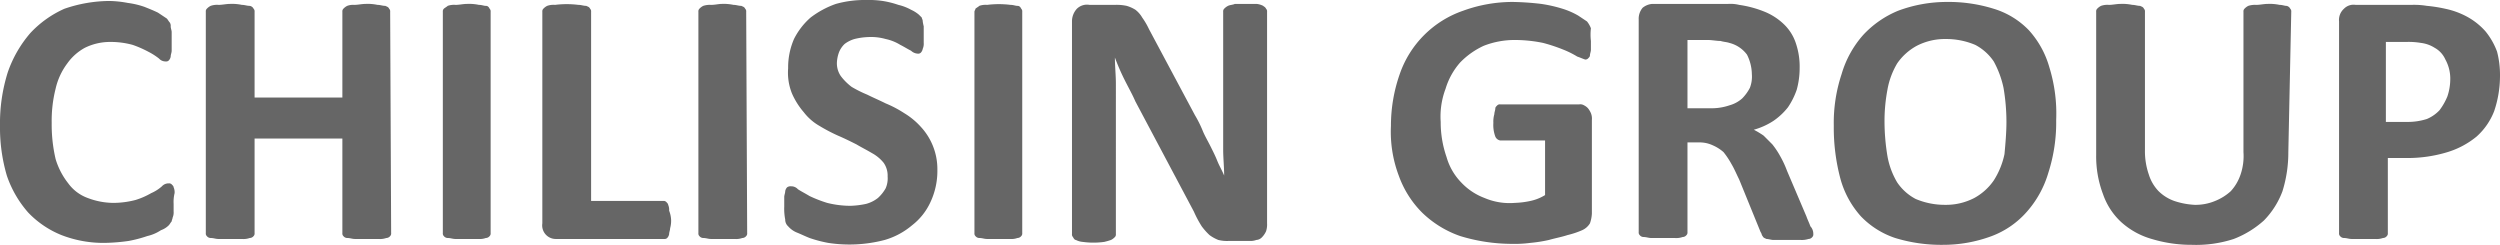 <svg xmlns="http://www.w3.org/2000/svg" width="256.3" height="25.119" viewBox="0 0 256.3 25.119"><defs><style>.a{fill:#666;}</style></defs><path class="a" d="M17.8,20.8v.8a1.268,1.268,0,0,1-.1.6c0,.1-.1.3-.1.4-.1.1-.2.3-.3.4a2.177,2.177,0,0,1-.8.5,4.235,4.235,0,0,1-1.4.6,13.322,13.322,0,0,1-1.9.5,19.419,19.419,0,0,1-2.4.2A11.9,11.9,0,0,1,6.3,24a9.756,9.756,0,0,1-3.4-2.3A11.132,11.132,0,0,1,.7,17.9,17.451,17.451,0,0,1,0,12.8,17.451,17.451,0,0,1,.8,7.3a12.282,12.282,0,0,1,2.3-4A10.718,10.718,0,0,1,6.6.8,14.351,14.351,0,0,1,11.2,0a11.076,11.076,0,0,1,1.9.2,8.469,8.469,0,0,1,1.7.4c.5.2,1,.4,1.4.6l.9.6c.1.1.2.3.3.4a.6.6,0,0,1,.1.4c0,.2.1.4.1.6V5.1c0,.2-.1.4-.1.6a.758.758,0,0,1-.2.4.367.367,0,0,1-.3.1.908.908,0,0,1-.7-.3,6.726,6.726,0,0,0-1.1-.7,11.111,11.111,0,0,0-1.6-.7,8.524,8.524,0,0,0-2.3-.3,5.834,5.834,0,0,0-2.6.6A5.341,5.341,0,0,0,6.9,6.4,6.821,6.821,0,0,0,5.7,9a13.425,13.425,0,0,0-.4,3.5,15.534,15.534,0,0,0,.4,3.7A7.45,7.45,0,0,0,7,18.7a4.26,4.26,0,0,0,2,1.5,7.512,7.512,0,0,0,2.6.5,9.079,9.079,0,0,0,2.3-.3,7.741,7.741,0,0,0,1.6-.7,4.129,4.129,0,0,0,1.1-.7.908.908,0,0,1,.7-.3.367.367,0,0,1,.3.1c.1.1.2.2.2.3a1.268,1.268,0,0,1,.1.6A3.749,3.749,0,0,0,17.8,20.8Z" transform="translate(0 0.1)"/><path class="a" d="M40.1,23.8a.367.367,0,0,1-.1.3.52.52,0,0,1-.4.2,1.949,1.949,0,0,1-.8.1H36.4c-.3,0-.5-.1-.8-.1a.52.52,0,0,1-.4-.2.367.367,0,0,1-.1-.3V14.1h-9v9.7a.367.367,0,0,1-.1.3.52.52,0,0,1-.4.2,1.949,1.949,0,0,1-.8.1H22.4c-.3,0-.5-.1-.8-.1a.52.52,0,0,1-.4-.2.367.367,0,0,1-.1-.3V1.1a.367.367,0,0,1,.1-.3,1.38,1.38,0,0,1,.4-.3,1.949,1.949,0,0,1,.8-.1c.4,0,.8-.1,1.2-.1a4.869,4.869,0,0,1,1.2.1c.3,0,.5.1.8.1a.536.536,0,0,1,.4.3.367.367,0,0,1,.1.3V9.9h9V1.1a.367.367,0,0,1,.1-.3,1.38,1.38,0,0,1,.4-.3,1.7,1.7,0,0,1,.7-.1c.4,0,.8-.1,1.2-.1a4.869,4.869,0,0,1,1.2.1c.3,0,.5.1.8.1.2.1.3.1.4.3a.367.367,0,0,1,.1.3l.1,22.7Z" transform="translate(0 0.1)"/><path class="a" d="M50.3,23.8a.367.367,0,0,1-.1.3.52.52,0,0,1-.4.2,1.7,1.7,0,0,1-.7.1H46.7c-.3,0-.5-.1-.8-.1a.52.52,0,0,1-.4-.2.367.367,0,0,1-.1-.3V1.1a.367.367,0,0,1,.1-.3c.1-.1.3-.2.4-.3a1.949,1.949,0,0,1,.8-.1c.4,0,.8-.1,1.2-.1a4.869,4.869,0,0,1,1.2.1c.3,0,.5.1.7.1s.3.1.4.3a.367.367,0,0,1,.1.3Z" transform="translate(0 0.1)"/><path class="a" d="M68.8,22.4a2.769,2.769,0,0,1-.1.9c0,.2-.1.4-.1.6a.758.758,0,0,1-.2.4.367.367,0,0,1-.3.1H57a1.393,1.393,0,0,1-1.4-1.6V1.1a.367.367,0,0,1,.1-.3,1.38,1.38,0,0,1,.4-.3,1.949,1.949,0,0,1,.8-.1,9.638,9.638,0,0,1,2.4,0c.3,0,.5.1.8.1.2.1.3.1.4.3a.367.367,0,0,1,.1.3V20.5H68a.367.367,0,0,1,.3.1c.1.1.2.2.2.3a1.268,1.268,0,0,1,.1.6A2.92,2.92,0,0,1,68.8,22.4Z" transform="translate(0 0.1)"/><path class="a" d="M76.6,23.8a.367.367,0,0,1-.1.3.52.52,0,0,1-.4.2,1.949,1.949,0,0,1-.8.1H72.9c-.3,0-.5-.1-.8-.1a.52.52,0,0,1-.4-.2.367.367,0,0,1-.1-.3V1.1a.367.367,0,0,1,.1-.3,1.38,1.38,0,0,1,.4-.3,2.2,2.2,0,0,1,.8-.1c.4,0,.8-.1,1.1-.1a4.869,4.869,0,0,1,1.2.1c.3,0,.5.1.8.1.2.1.3.1.4.3a.367.367,0,0,1,.1.3Z" transform="translate(0 0.1)"/><path class="a" d="M96.1,17.3a7.535,7.535,0,0,1-.7,3.3A6.342,6.342,0,0,1,93.5,23a7.607,7.607,0,0,1-2.8,1.5,14.222,14.222,0,0,1-5.8.3,13.322,13.322,0,0,1-1.9-.5c-.5-.2-.9-.4-1.4-.6a2.407,2.407,0,0,1-.8-.6.908.908,0,0,1-.3-.7,5.7,5.7,0,0,1-.1-1.3v-1c0-.2.1-.4.1-.6a.758.758,0,0,1,.2-.4.6.6,0,0,1,.4-.1.908.908,0,0,1,.7.3c.3.2.7.4,1.2.7a13.355,13.355,0,0,0,1.8.7,9.862,9.862,0,0,0,2.4.3,8.752,8.752,0,0,0,1.6-.2,3.379,3.379,0,0,0,1.2-.6,3.915,3.915,0,0,0,.8-1A2.537,2.537,0,0,0,91,18a2.3,2.3,0,0,0-.4-1.4,4,4,0,0,0-1.2-1c-.5-.3-1.1-.6-1.6-.9-.6-.3-1.2-.6-1.9-.9a17.377,17.377,0,0,1-1.9-1,5.391,5.391,0,0,1-1.6-1.4,7.607,7.607,0,0,1-1.2-1.9,5.7,5.7,0,0,1-.4-2.6,7.306,7.306,0,0,1,.6-3,7.231,7.231,0,0,1,1.7-2.2A9.386,9.386,0,0,1,85.7.3a11,11,0,0,1,3.1-.4,9.7,9.7,0,0,1,1.7.1,9.363,9.363,0,0,1,1.6.4,5.023,5.023,0,0,1,1.3.5,3.508,3.508,0,0,1,.8.5l.3.3c0,.1.1.2.1.4a4.331,4.331,0,0,0,.1.5V4.3a1.268,1.268,0,0,1-.1.6.758.758,0,0,1-.2.4.367.367,0,0,1-.3.1,1.08,1.08,0,0,1-.7-.3c-.4-.2-.7-.4-1.1-.6a4.714,4.714,0,0,0-1.5-.6A5.537,5.537,0,0,0,89,3.7a6.753,6.753,0,0,0-1.4.2,3.128,3.128,0,0,0-1,.5,2.361,2.361,0,0,0-.6.9,3.553,3.553,0,0,0-.2,1,2.3,2.3,0,0,0,.4,1.4,5.731,5.731,0,0,0,1.1,1.1,11.938,11.938,0,0,0,1.6.8c.6.3,1.3.6,1.9.9a11.4,11.4,0,0,1,1.9,1,7.456,7.456,0,0,1,1.7,1.4,6.374,6.374,0,0,1,1.7,4.4Z" transform="translate(0 0.1)"/><path class="a" d="M104.8,23.8a.367.367,0,0,1-.1.3.52.52,0,0,1-.4.2,1.7,1.7,0,0,1-.7.1h-2.4c-.3,0-.5-.1-.8-.1a.52.52,0,0,1-.4-.2.367.367,0,0,1-.1-.3V1.1c0-.1.1-.2.1-.3.1-.1.3-.2.4-.3a1.949,1.949,0,0,1,.8-.1,9.638,9.638,0,0,1,2.4,0c.3,0,.5.1.7.1s.3.1.4.3a.367.367,0,0,1,.1.3Z" transform="translate(0 0.1)"/><path class="a" d="M129.9,22.8a2.2,2.2,0,0,1-.1.8,2.092,2.092,0,0,1-.4.6.864.864,0,0,1-.6.3,1.7,1.7,0,0,1-.7.1H126a3.749,3.749,0,0,1-1.1-.1,4.053,4.053,0,0,1-.9-.5,6.47,6.47,0,0,1-.8-.9,10.93,10.93,0,0,1-.8-1.5l-6-11.3c-.3-.7-.7-1.4-1.1-2.2a22.877,22.877,0,0,1-1-2.3h0c0,.9.1,1.8.1,2.7V23.9a.367.367,0,0,1-.1.3,1.38,1.38,0,0,1-.4.3,6.373,6.373,0,0,1-.7.2,8.1,8.1,0,0,1-2.2,0,1.854,1.854,0,0,1-.7-.2q-.15,0-.3-.3a.367.367,0,0,1-.1-.3V2.1a1.9,1.9,0,0,1,.5-1.3,1.479,1.479,0,0,1,1.3-.4h2.6a4.869,4.869,0,0,1,1.2.1,3.552,3.552,0,0,1,.9.4,2.7,2.7,0,0,1,.7.8,7.458,7.458,0,0,1,.7,1.2l4.7,8.8a11.938,11.938,0,0,1,.8,1.6c.2.5.5,1,.8,1.6s.5,1,.7,1.5.5,1,.7,1.5h0c0-.9-.1-1.8-.1-2.7V1.1a.367.367,0,0,1,.1-.3,1.38,1.38,0,0,1,.4-.3c.2-.1.5-.1.7-.2h2.2a1.854,1.854,0,0,1,.7.2c.1.1.2.1.3.3a.367.367,0,0,1,.1.3Z" transform="translate(0 0.1)"/><path class="a" d="M163.1,4.1V5c0,.2-.1.4-.1.6,0,.1-.1.2-.2.3a.367.367,0,0,1-.3.1c-.3-.1-.5-.2-.8-.3a9.143,9.143,0,0,0-1.4-.7,17.232,17.232,0,0,0-2.1-.7,14.279,14.279,0,0,0-2.9-.3,8.662,8.662,0,0,0-3.2.6,8.068,8.068,0,0,0-2.4,1.7A7.2,7.2,0,0,0,148.2,9a8.049,8.049,0,0,0-.5,3.4,10.879,10.879,0,0,0,.6,3.6,6.142,6.142,0,0,0,1.5,2.6,6.332,6.332,0,0,0,2.4,1.6,6.546,6.546,0,0,0,3.1.5,8.752,8.752,0,0,0,1.6-.2,4.714,4.714,0,0,0,1.5-.6V14.3h-4.6a.664.664,0,0,1-.5-.4,3.4,3.4,0,0,1-.2-1.4,2.768,2.768,0,0,1,.1-.9c0-.2.1-.4.1-.6,0-.1.1-.2.2-.3a.367.367,0,0,1,.3-.1h8.1a.749.749,0,0,1,.5.1,1.38,1.38,0,0,1,.4.3,2.186,2.186,0,0,1,.3.5,1.483,1.483,0,0,1,.1.7v9.6a3.553,3.553,0,0,1-.2,1,1.779,1.779,0,0,1-.8.7,8.8,8.8,0,0,1-1.5.5c-.6.2-1.2.3-1.9.5a14.813,14.813,0,0,1-1.9.3,12.75,12.75,0,0,1-2,.1,18.208,18.208,0,0,1-5.2-.8,10.585,10.585,0,0,1-3.9-2.4,10.211,10.211,0,0,1-2.4-3.8,12.7,12.7,0,0,1-.8-5.1,15.951,15.951,0,0,1,.9-5.3A10.489,10.489,0,0,1,150,1a14.812,14.812,0,0,1,5.1-.9,28.252,28.252,0,0,1,2.9.2,14.191,14.191,0,0,1,2.2.5,7.741,7.741,0,0,1,1.6.7l.9.6a2.506,2.506,0,0,1,.4.7A5.65,5.65,0,0,0,163.1,4.1Z" transform="translate(0 0.1)"/><path class="a" d="M185.9,23.9a.367.367,0,0,1-.1.3.52.52,0,0,1-.4.2,2.2,2.2,0,0,1-.8.1h-2.8c-.2,0-.5-.1-.7-.1-.2-.1-.3-.1-.4-.3-.1-.1-.1-.3-.2-.4l-2.2-5.4c-.3-.6-.5-1.1-.8-1.6a8.341,8.341,0,0,0-.8-1.2,4.129,4.129,0,0,0-1.1-.7,3.194,3.194,0,0,0-1.4-.3H173v9.2a.367.367,0,0,1-.1.3.52.52,0,0,1-.4.2,1.949,1.949,0,0,1-.8.1h-2.4c-.3,0-.5-.1-.8-.1a.52.52,0,0,1-.4-.2.367.367,0,0,1-.1-.3V1.9a1.746,1.746,0,0,1,.4-1.2,1.777,1.777,0,0,1,1-.4h7.8a3.75,3.75,0,0,1,1.1.1,11.069,11.069,0,0,1,2.6.7,6.251,6.251,0,0,1,2,1.3,4.738,4.738,0,0,1,1.2,1.9,7.457,7.457,0,0,1,.4,2.6,8.329,8.329,0,0,1-.3,2.2,7.572,7.572,0,0,1-.9,1.8,6.73,6.73,0,0,1-1.5,1.4,7.218,7.218,0,0,1-2,.9,8.8,8.8,0,0,1,1,.6l.9.9a8.341,8.341,0,0,1,.8,1.2,10.092,10.092,0,0,1,.7,1.5l2,4.7c.1.3.3.7.4,1A1.124,1.124,0,0,1,185.9,23.9ZM179.6,7.5a4.552,4.552,0,0,0-.5-2,3.218,3.218,0,0,0-1.8-1.2c-.3-.1-.6-.1-.9-.2-.4,0-.9-.1-1.3-.1H173v7h2.5a5.663,5.663,0,0,0,1.8-.3,3.293,3.293,0,0,0,1.3-.7,4.44,4.44,0,0,0,.8-1.1A3.178,3.178,0,0,0,179.6,7.5Z" transform="translate(0 0.1)"/><path class="a" d="M210.8,12.2a16.845,16.845,0,0,1-.8,5.4,10.489,10.489,0,0,1-2.2,4,9.017,9.017,0,0,1-3.6,2.5,14.259,14.259,0,0,1-5,.9,16.136,16.136,0,0,1-4.9-.7,8.657,8.657,0,0,1-3.5-2.2,9.5,9.5,0,0,1-2.1-3.8,20.241,20.241,0,0,1-.7-5.5,15.86,15.86,0,0,1,.8-5.3,10.489,10.489,0,0,1,2.2-4A10.143,10.143,0,0,1,194.6,1a14.259,14.259,0,0,1,5-.9,15.5,15.5,0,0,1,4.8.7A8.369,8.369,0,0,1,208,3a9.5,9.5,0,0,1,2.1,3.8A16.034,16.034,0,0,1,210.8,12.2Zm-5.1.2a20.679,20.679,0,0,0-.3-3.5,9.868,9.868,0,0,0-1-2.7,5.194,5.194,0,0,0-1.9-1.7,7.653,7.653,0,0,0-3-.6,6.3,6.3,0,0,0-3,.7,5.775,5.775,0,0,0-2,1.8,7.94,7.94,0,0,0-1,2.7,17.329,17.329,0,0,0-.3,3.2,21.863,21.863,0,0,0,.3,3.6,7.94,7.94,0,0,0,1,2.7,5.194,5.194,0,0,0,1.9,1.7,7.653,7.653,0,0,0,3,.6,6.3,6.3,0,0,0,3-.7,5.775,5.775,0,0,0,2-1.8,8.084,8.084,0,0,0,1.1-2.7c.1-1.1.2-2.2.2-3.3Z" transform="translate(0 0.1)"/><path class="a" d="M234.6,15.5a13.364,13.364,0,0,1-.6,4,8.526,8.526,0,0,1-1.9,3,9.973,9.973,0,0,1-3.1,1.9,12.439,12.439,0,0,1-4.3.6,14.027,14.027,0,0,1-4.1-.6,7.893,7.893,0,0,1-3.1-1.7,6.986,6.986,0,0,1-1.9-2.9,10.879,10.879,0,0,1-.7-4V1.1a.367.367,0,0,1,.1-.3,1.381,1.381,0,0,1,.4-.3,1.949,1.949,0,0,1,.8-.1c.4,0,.8-.1,1.2-.1a4.869,4.869,0,0,1,1.2.1c.3,0,.5.1.8.1.2.1.3.1.4.3a.367.367,0,0,1,.1.3V15.3a7.267,7.267,0,0,0,.4,2.5,4.248,4.248,0,0,0,1,1.7,4.355,4.355,0,0,0,1.6,1,7.789,7.789,0,0,0,2.1.4,5.222,5.222,0,0,0,2.1-.4,5.372,5.372,0,0,0,1.6-1,4.784,4.784,0,0,0,1-1.7,5.834,5.834,0,0,0,.3-2.3V1.1a.367.367,0,0,1,.1-.3,1.381,1.381,0,0,1,.4-.3,2.2,2.2,0,0,1,.8-.1c.4,0,.8-.1,1.2-.1a4.869,4.869,0,0,1,1.2.1c.3,0,.5.1.7.1a.536.536,0,0,1,.4.3.367.367,0,0,1,.1.3Z" transform="translate(0 0.1)"/><path class="a" d="M256.3,7.7a11.325,11.325,0,0,1-.6,3.6,6.765,6.765,0,0,1-1.8,2.6,8.7,8.7,0,0,1-3,1.6,14.027,14.027,0,0,1-4.1.6h-2v7.7a.367.367,0,0,1-.1.3.52.52,0,0,1-.4.2,1.949,1.949,0,0,1-.8.1h-2.4c-.3,0-.5-.1-.8-.1a.52.52,0,0,1-.4-.2.367.367,0,0,1-.1-.3V2.1a1.536,1.536,0,0,1,.5-1.3,1.374,1.374,0,0,1,1.2-.4h5.7a8.083,8.083,0,0,1,1.6.1,14.813,14.813,0,0,1,1.9.3,8.264,8.264,0,0,1,2.2.8,7.006,7.006,0,0,1,1.9,1.5A7.194,7.194,0,0,1,256,5.2,9.516,9.516,0,0,1,256.3,7.7Zm-5.1.4a4.061,4.061,0,0,0-.5-2.1,2.545,2.545,0,0,0-1.1-1.2,3.36,3.36,0,0,0-1.4-.5,7.569,7.569,0,0,0-1.5-.1h-2.1v8.2h2.2a6.448,6.448,0,0,0,2-.3,3.805,3.805,0,0,0,1.3-.9,6.376,6.376,0,0,0,.8-1.4,5.546,5.546,0,0,0,.3-1.7Z" transform="translate(0 0.1)"/></svg>